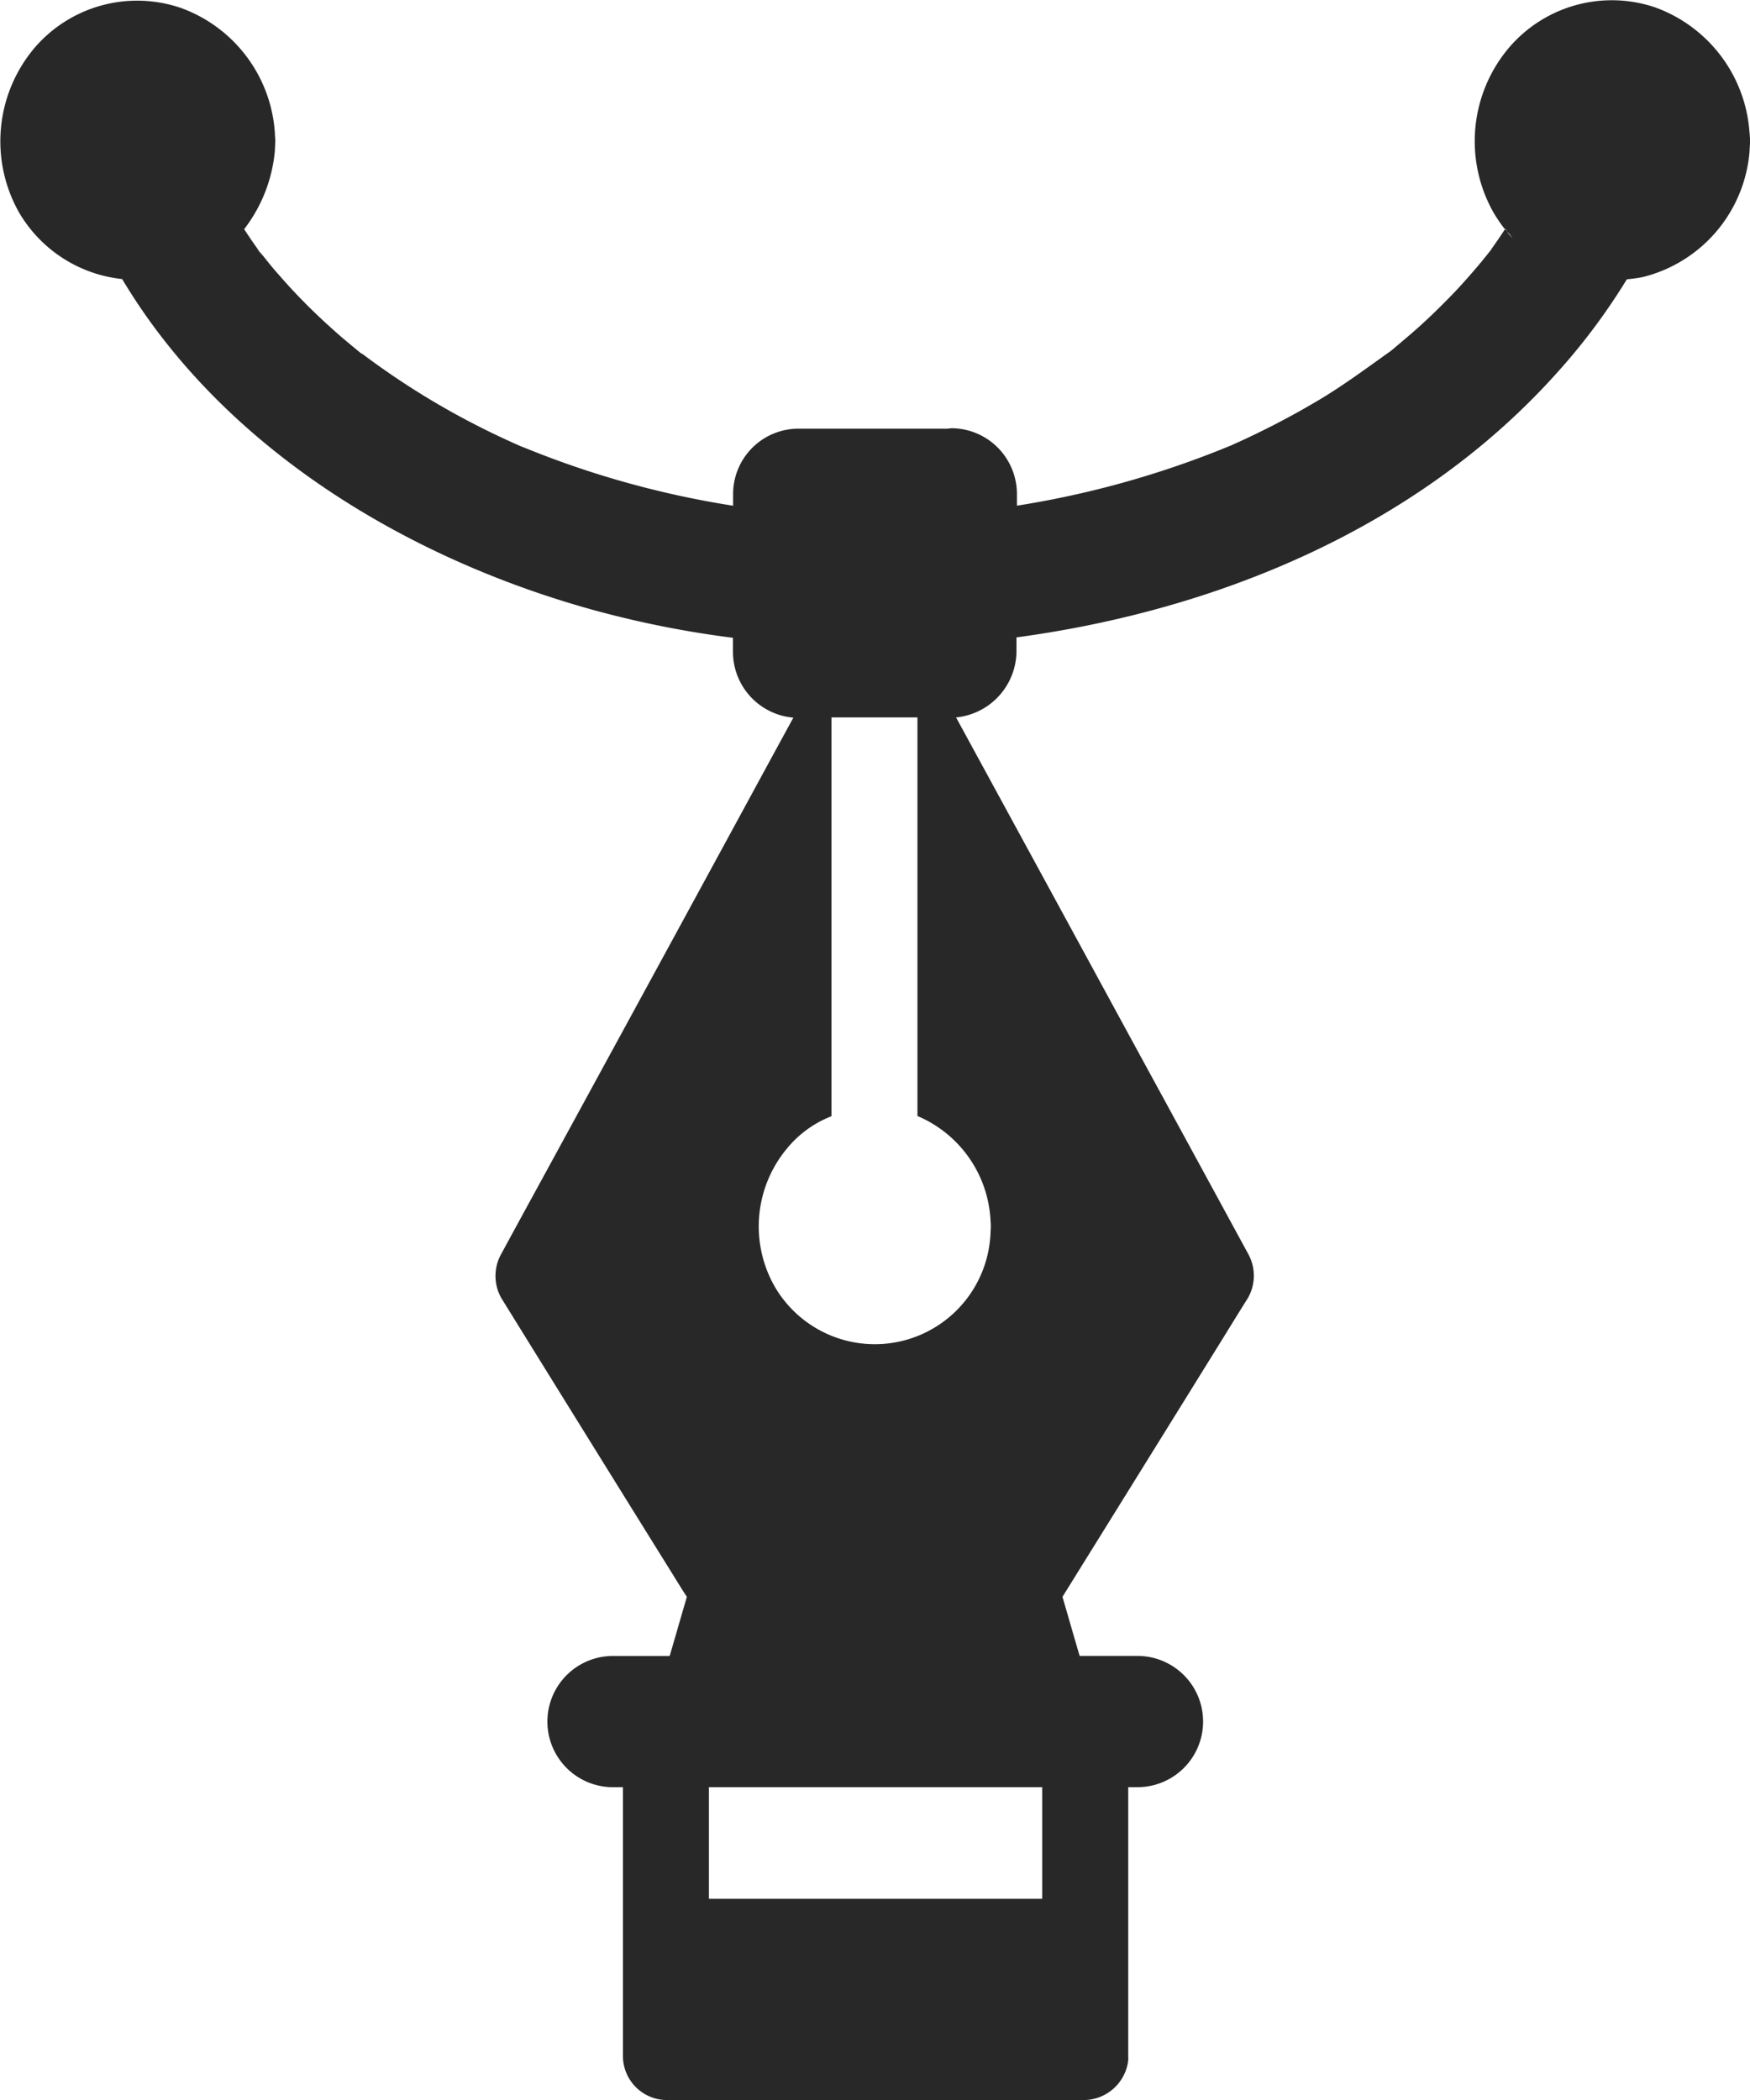 <svg xmlns="http://www.w3.org/2000/svg" width="50" height="60" viewBox="0 0 50 60">
  <path id="Path_80" data-name="Path 80" d="M177.562,18.6a4.1,4.1,0,0,0-2.7-3.594,3.862,3.862,0,0,0-4.171,1.15,4.137,4.137,0,0,0-.461,4.682,4.039,4.039,0,0,0,.332.494h.012l.006.006.006-.006a.478.478,0,0,1,.049.069v.006c-.012-.019-.031-.038-.043-.056l-.006-.006h-.012c-.086.131-.178.269-.27.4-.049.069-.1.144-.154.219.012-.019.031-.038.043-.056l.012-.013c-.018.025-.037.05-.061.081l-.006.006c-.111.138-.215.269-.326.4-.27.319-.547.631-.842.931s-.584.581-.891.856c-.147.131-.295.256-.442.381-.086.075-.172.144-.258.219.006-.006.018-.013.025-.019-.043.031-.141.113-.184.15a.135.135,0,0,1,.031-.025c.043-.031.086-.069.129-.1-.706.5-1.388,1.013-2.132,1.456a23.821,23.821,0,0,1-2.506,1.294c.061-.025.123-.05.178-.075-.1.044-.209.088-.307.131l.129-.056a26.975,26.975,0,0,1-6.112,1.719v-.338a1.881,1.881,0,0,0-1.843-1.875,1.079,1.079,0,0,0-.141.013h-4.294a1.868,1.868,0,0,0-1.831,1.863v.338a26.583,26.583,0,0,1-6.094-1.713c.068.031.129.056.2.088l-.442-.188c.08.031.16.069.24.1a22.356,22.356,0,0,1-4.448-2.588.512.512,0,0,0-.074-.05.006.006,0,0,1,.006.006.2.2,0,0,0,.049.038c-.018-.013-.043-.031-.068-.05a.013.013,0,0,1,.012.012l-.092-.075c-.172-.144-.35-.288-.516-.431-.313-.275-.62-.556-.915-.85s-.571-.588-.835-.894c-.135-.15-.264-.306-.387-.463l-.16-.2A.022.022,0,0,1,135,22c.264.356-.252-.319-.025-.031l.018.019c-.154-.213-.3-.425-.442-.644a4.3,4.3,0,0,0,.878-2.25c0-.094.012-.181.012-.275,0-.069-.012-.138-.012-.213a4.081,4.081,0,0,0-2.7-3.588,3.862,3.862,0,0,0-4.171,1.15,4.136,4.136,0,0,0-.448,4.682,3.885,3.885,0,0,0,2.955,1.919c2.893,4.844,8.152,7.982,13.422,9.444a28.582,28.582,0,0,0,4.03.806v.4a1.886,1.886,0,0,0,1.726,1.881c-.67,1.225-1.333,2.45-2,3.675q-2.58,4.744-5.166,9.482c-.393.719-.786,1.438-1.179,2.163a1.284,1.284,0,0,0,0,1.263q2.442,3.947,4.89,7.882c.135.219.27.438.412.656-.166.563-.326,1.125-.491,1.688H145.09a1.875,1.875,0,0,0,0,3.75h.283v7.675a1.26,1.26,0,0,0,1.216,1.263h11.986a1.287,1.287,0,0,0,1.235-1.131v-.006a.768.768,0,0,0,0-.119V65.858h.264a1.875,1.875,0,0,0,0-3.75h-1.652c-.166-.563-.326-1.125-.491-1.688q2.313-3.722,4.62-7.444c.227-.369.455-.738.682-1.1a1.284,1.284,0,0,0,0-1.263q-1.631-3-3.268-6-2.534-4.66-5.074-9.319a1.914,1.914,0,0,0,1.726-1.881v-.406c5.707-.769,11.4-3.106,15.345-7.451a18,18,0,0,0,2.095-2.781,3.959,3.959,0,0,0,.455-.063,4.035,4.035,0,0,0,3.053-3.625c0-.088.012-.181.012-.275,0-.075-.012-.144-.012-.213Zm-20.21,50.447H147.83V65.858h9.522ZM155.877,49.7a.731.731,0,0,1,.006.119,1.127,1.127,0,0,1-.006.144v.012a3.308,3.308,0,0,1-6.174,1.569,3.473,3.473,0,0,1,.35-3.925,3.087,3.087,0,0,1,1.278-.931V35.294h2.457V46.682a3.426,3.426,0,0,1,2.089,3.013Zm14.761-28.277a.268.268,0,0,1,.043.038l.006.006c0,.006.006.006.012.013l.006.006c.031.038.055.075.092.119a2.11,2.11,0,0,1-.16-.181Z" transform="translate(-127.575 -14.796)" fill="#282828"/>
</svg>
